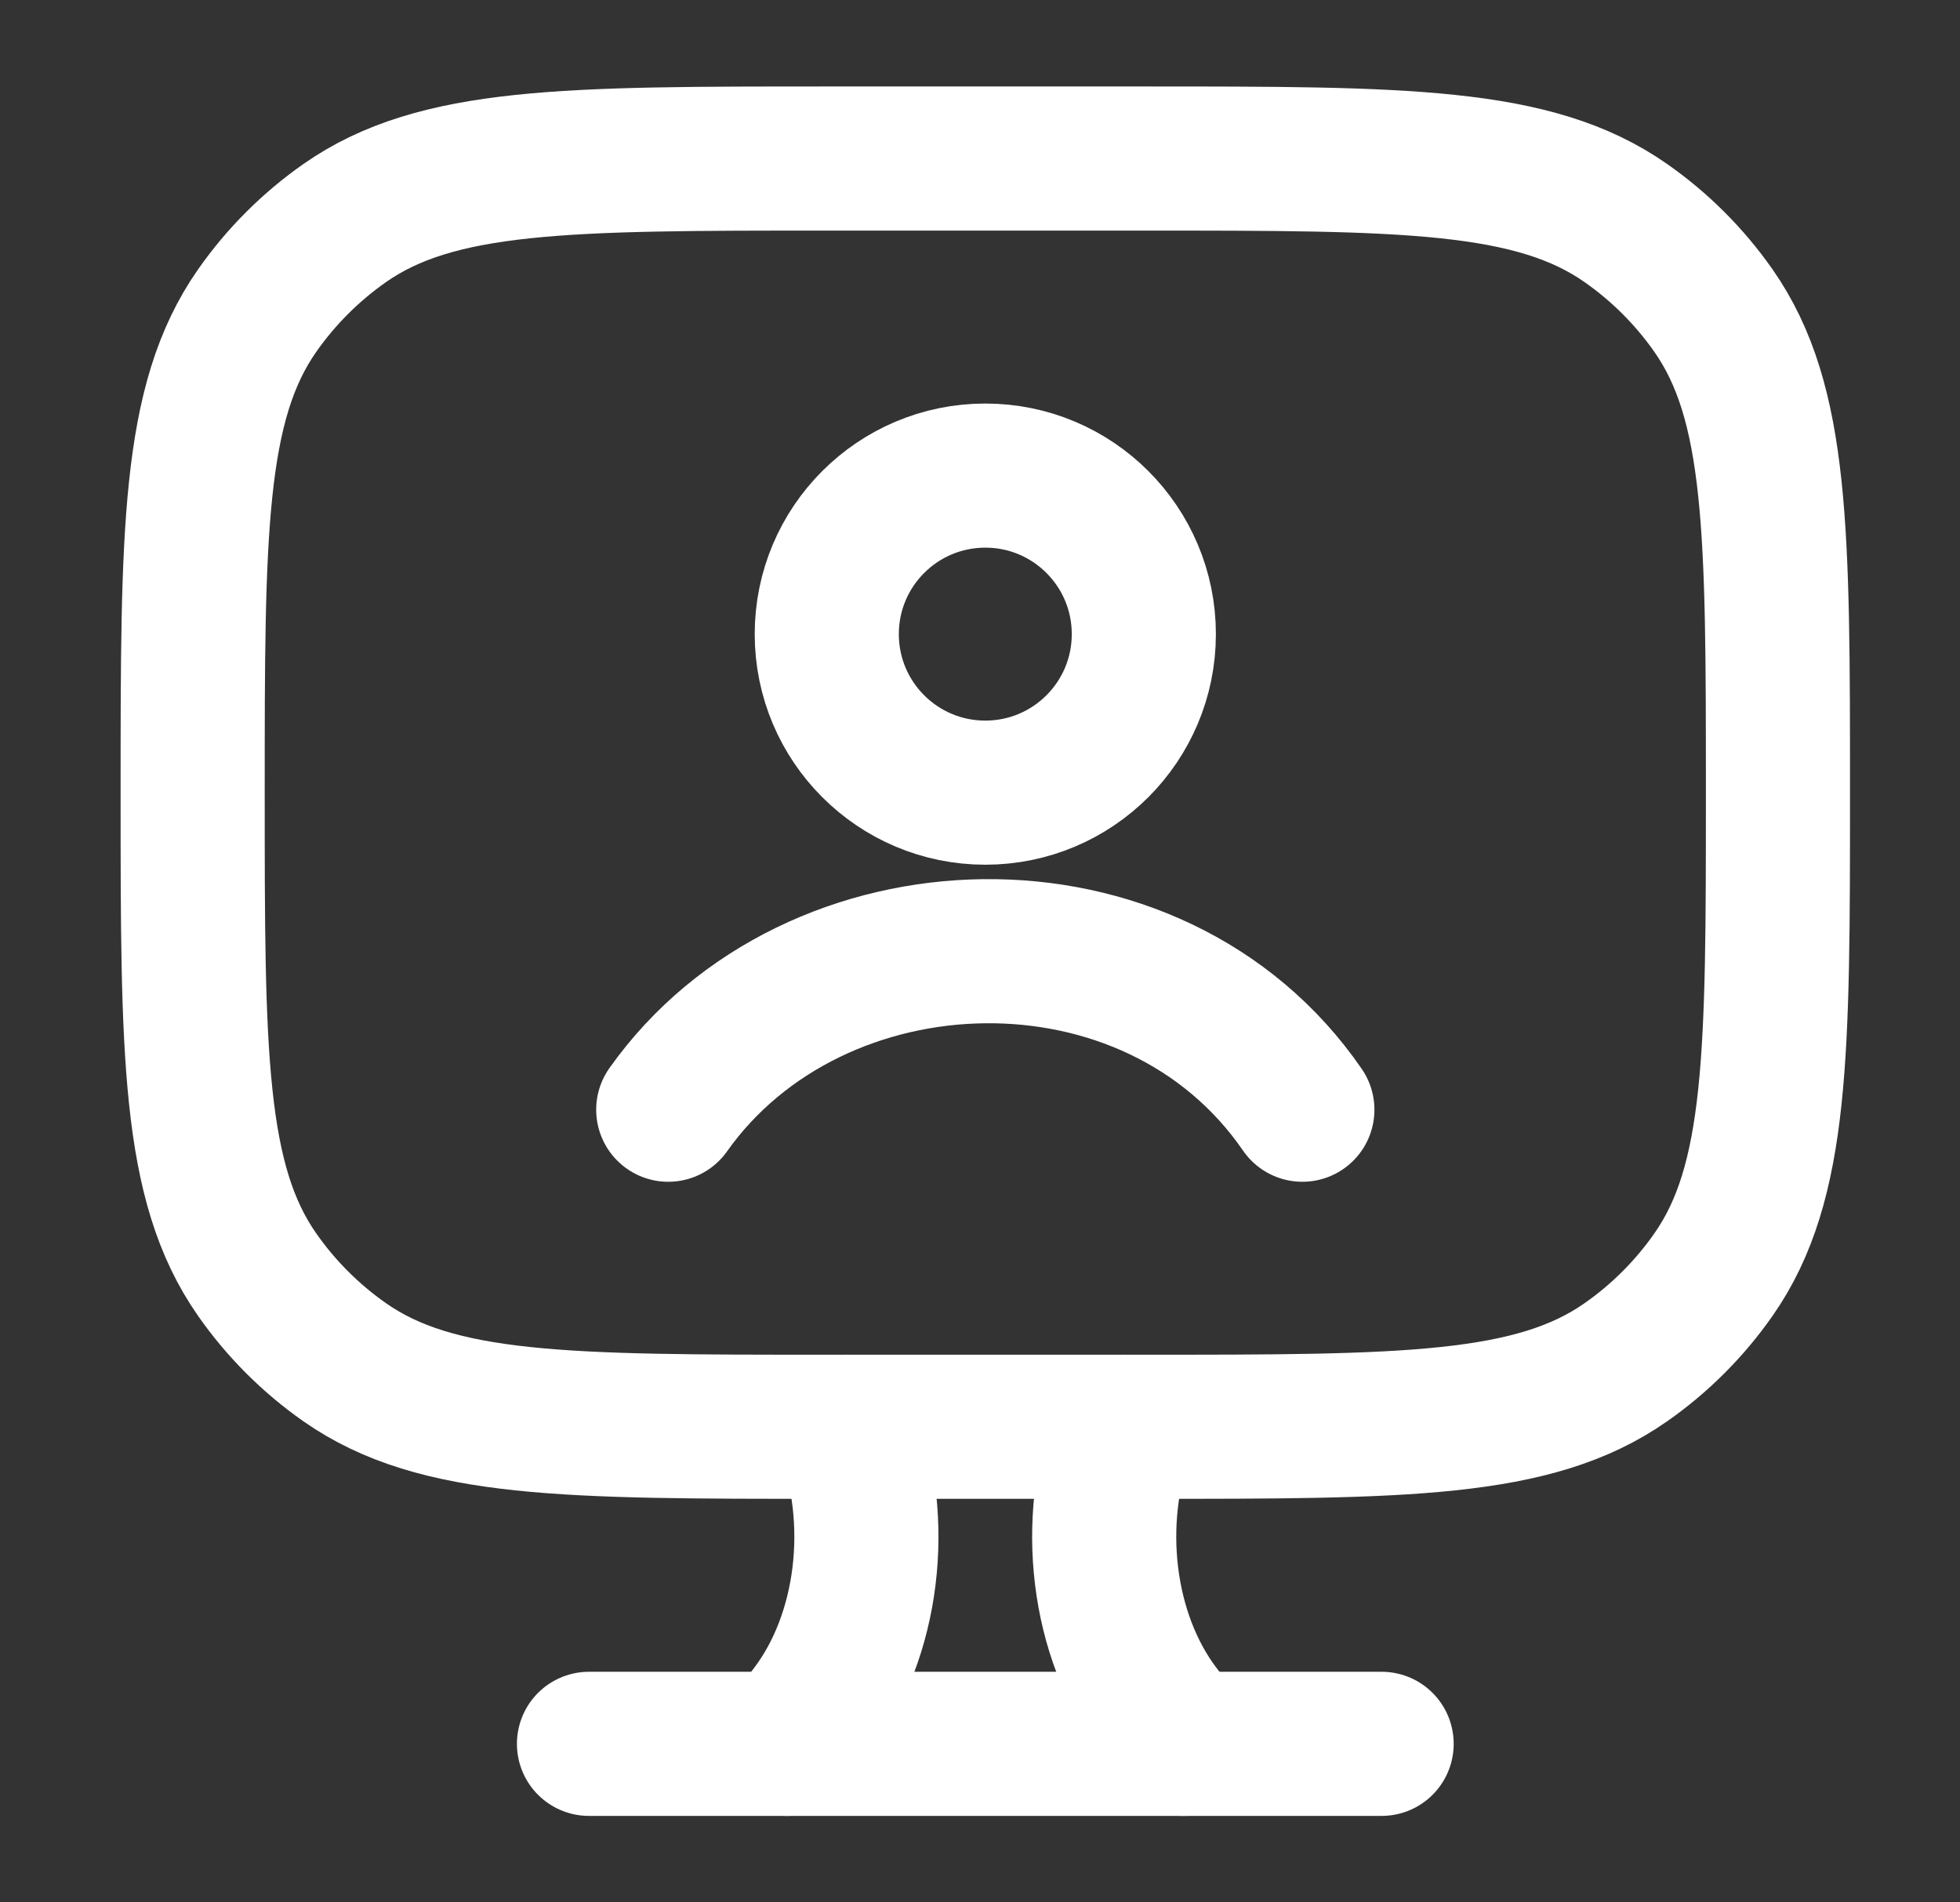 <?xml version="1.0" encoding="UTF-8"?>
<svg xmlns="http://www.w3.org/2000/svg" width="34" height="33" viewBox="0 0 34 33" fill="none">
  <rect x="0" y="0" width="34" height="33" fill="#333333" stroke="none"/>
  <path d="M19.842 2.75H14.342C9.833 2.75 7.578 2.75 5.98 3.869C5.389 4.283 4.875 4.797 4.461 5.388C3.342 6.987 3.342 9.241 3.342 13.75C3.342 18.259 3.342 20.513 4.461 22.111C4.875 22.703 5.389 23.217 5.98 23.631C7.578 24.75 9.833 24.75 14.342 24.75H19.842C24.351 24.75 26.605 24.75 28.203 23.631C28.795 23.217 29.309 22.703 29.723 22.111C30.842 20.513 30.842 18.259 30.842 13.75C30.842 9.241 30.842 6.987 29.723 5.388C29.309 4.797 28.795 4.283 28.203 3.869C26.605 2.75 24.351 2.75 19.842 2.75Z" stroke="white" stroke-width="2.5" stroke-linecap="round"></path>
  <path d="M20.529 30.25L20.096 29.674C19.118 28.376 18.875 26.392 19.494 24.75M13.654 30.25L14.088 29.674C15.066 28.376 15.309 26.392 14.69 24.75" stroke="white" stroke-width="2.5" stroke-linecap="round"></path>
  <path d="M10.217 30.25H23.967" stroke="white" stroke-width="2.5" stroke-linecap="round"></path>
  <path d="M11.592 19.25C14.12 15.681 20.005 15.487 22.592 19.25M19.842 11C19.842 12.519 18.611 13.75 17.092 13.75C15.573 13.75 14.342 12.519 14.342 11C14.342 9.481 15.573 8.25 17.092 8.25C18.611 8.25 19.842 9.481 19.842 11Z" stroke="white" stroke-width="2.5" stroke-linecap="round"></path>
</svg>
